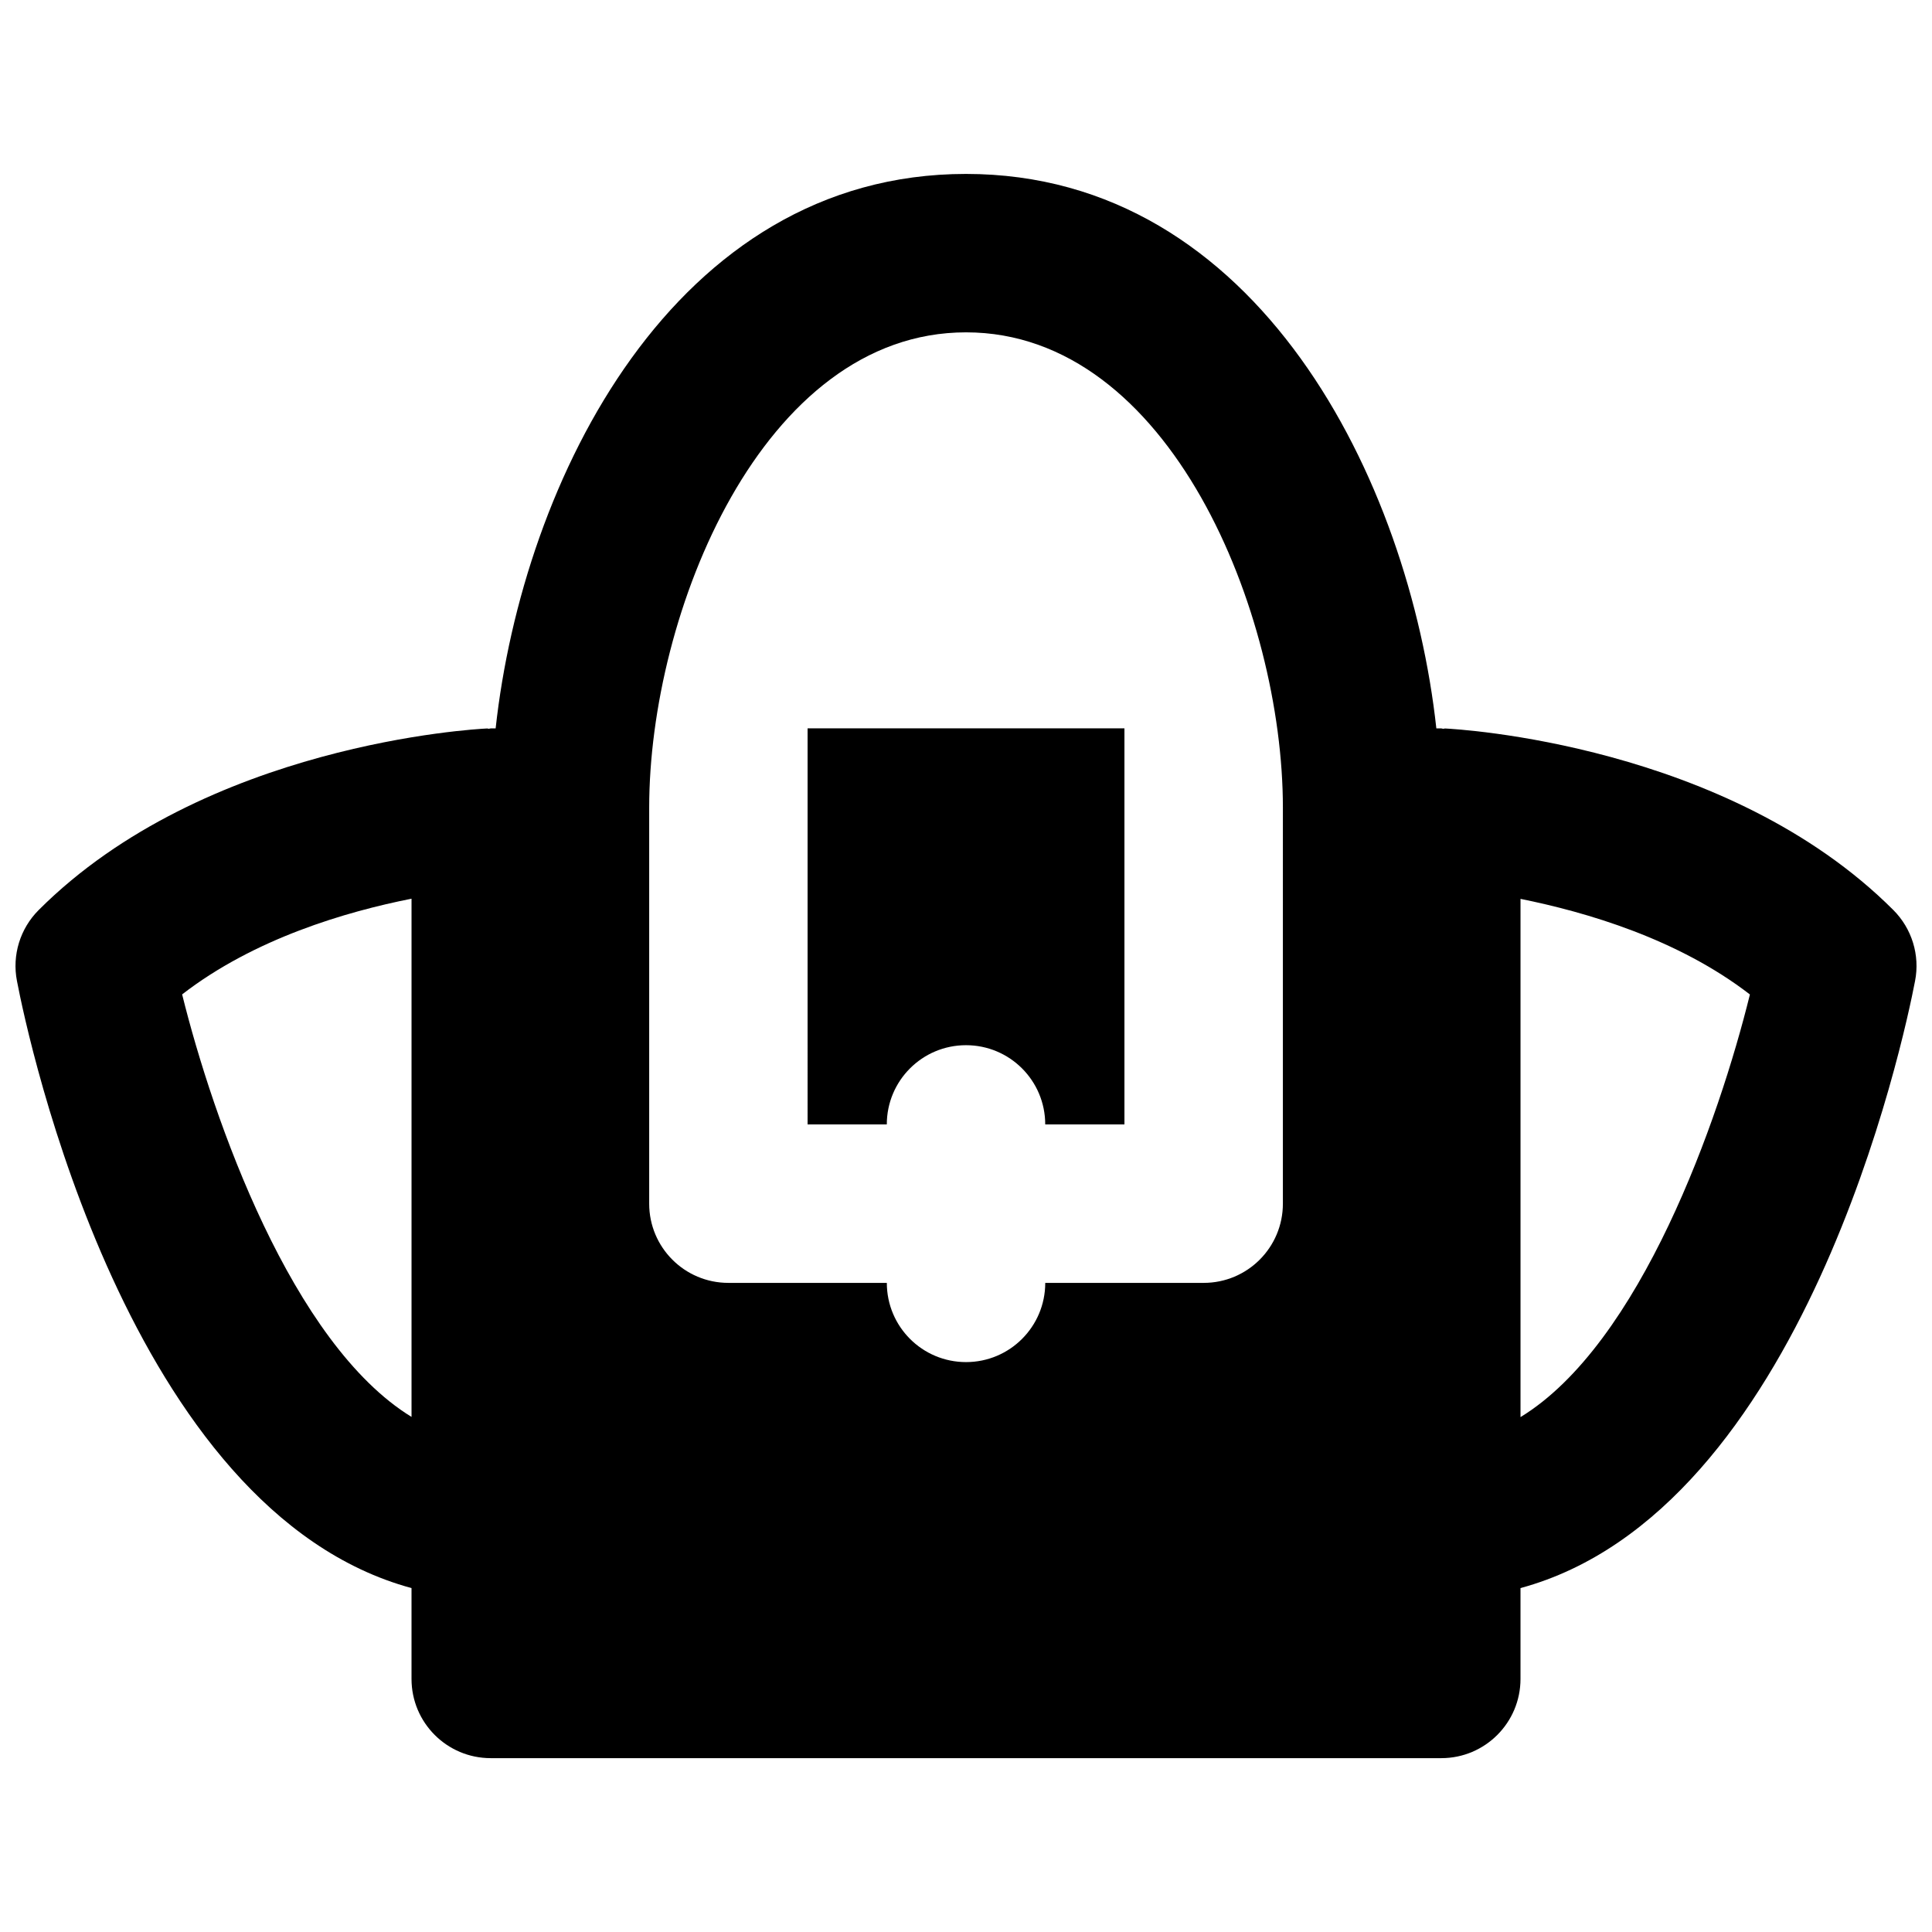 <?xml version="1.0" encoding="UTF-8"?>
<!-- Uploaded to: ICON Repo, www.svgrepo.com, Generator: ICON Repo Mixer Tools -->
<svg width="800px" height="800px" version="1.1" viewBox="144 144 512 512" xmlns="http://www.w3.org/2000/svg">
 <defs>
  <clipPath id="a">
   <path d="m148.09 190h503.81v420h-503.81z"/>
  </clipPath>
 </defs>
 <g clip-path="url(#a)">
  <path d="m546.95 519.54v-137.33c17.402 3.508 41.715 10.602 60.793 25.336-8.184 33.23-29.031 92.617-60.793 112zm-62.973-56.555c0 11.59-9.387 20.992-20.992 20.992h-41.984c0 11.59-9.387 20.992-20.992 20.992-11.609 0-20.992-9.402-20.992-20.992h-41.984c-11.609 0-20.992-9.402-20.992-20.992v-104.96c0-51.473 29.914-125.95 83.969-125.95 54.055 0 83.969 74.48 83.969 125.95zm-291.71-55.461c19.164-14.82 43.434-21.914 60.793-25.359v137.33c-31.676-19.418-52.566-78.762-60.793-111.97zm453.49-22.355c-44.062-44.062-115.77-47.969-118.8-48.113-0.188 0-0.336 0.082-0.504 0.082s-0.312-0.105-0.5-0.105h-1.305c-7.18-65.641-47.25-146.94-124.65-146.94-77.422 0-117.47 81.301-124.65 146.94h-1.301c-0.168 0-0.336 0.086-0.484 0.105-0.188 0-0.336-0.105-0.523-0.082-3.023 0.145-74.73 4.051-118.79 48.113-4.914 4.91-7.098 11.965-5.754 18.809 2.941 15.406 29.496 140.54 104.56 160.88v24.078c0 11.586 9.383 20.992 20.992 20.992h251.91c11.605 0 20.988-9.406 20.988-20.992v-24.078c75.07-20.34 101.62-145.48 104.56-160.88 1.344-6.844-0.84-13.898-5.75-18.809z" fill-rule="evenodd"/>
 </g>
 <path d="m358.02 441.98h20.992c0-11.59 9.383-20.992 20.992-20.992 11.605 0 20.992 9.402 20.992 20.992h20.992v-104.96h-83.969z" fill-rule="evenodd"/>
</svg>